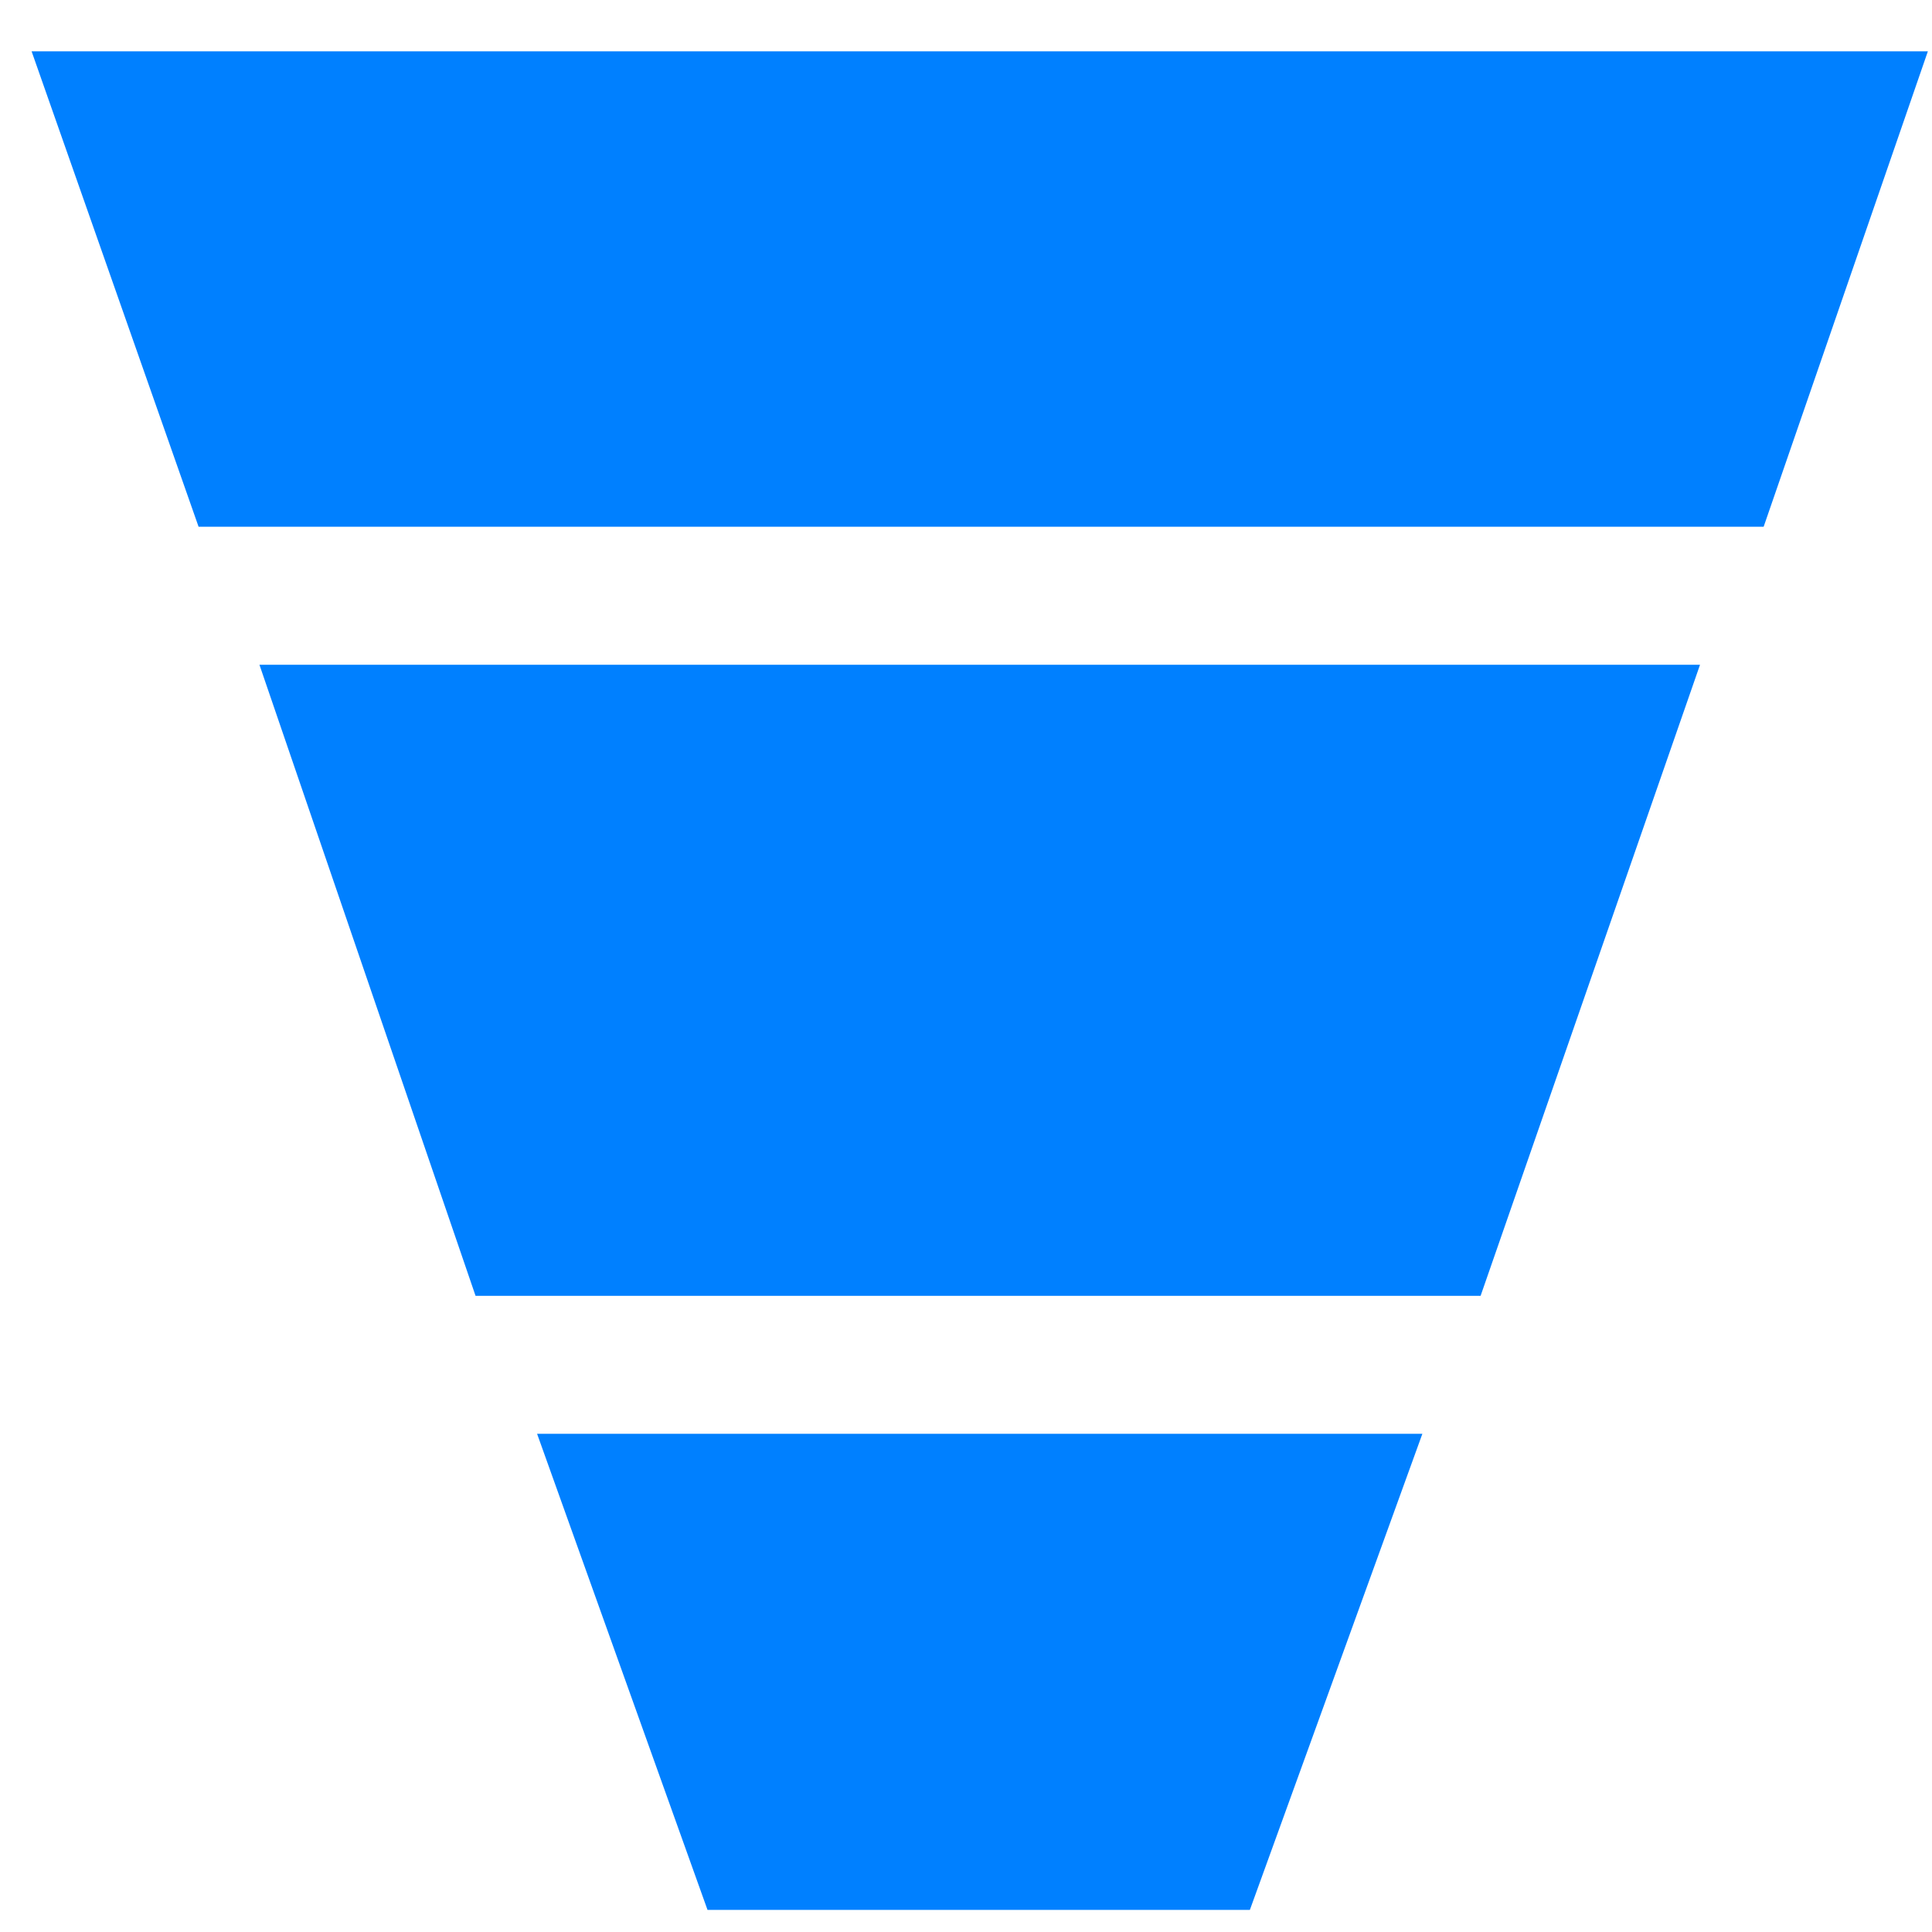 <svg xmlns="http://www.w3.org/2000/svg" width="14" height="14" fill="none"><path fill="#0080FF" d="M10.308 10.39H3.892l1.235 3.45h3.93l1.25-3.45zm2.012-5.573H1.88L3.446 9.39h7.283l1.59-4.573zm.46-1H1.439L.229.372H13.97l-1.19 3.445z"/></svg>